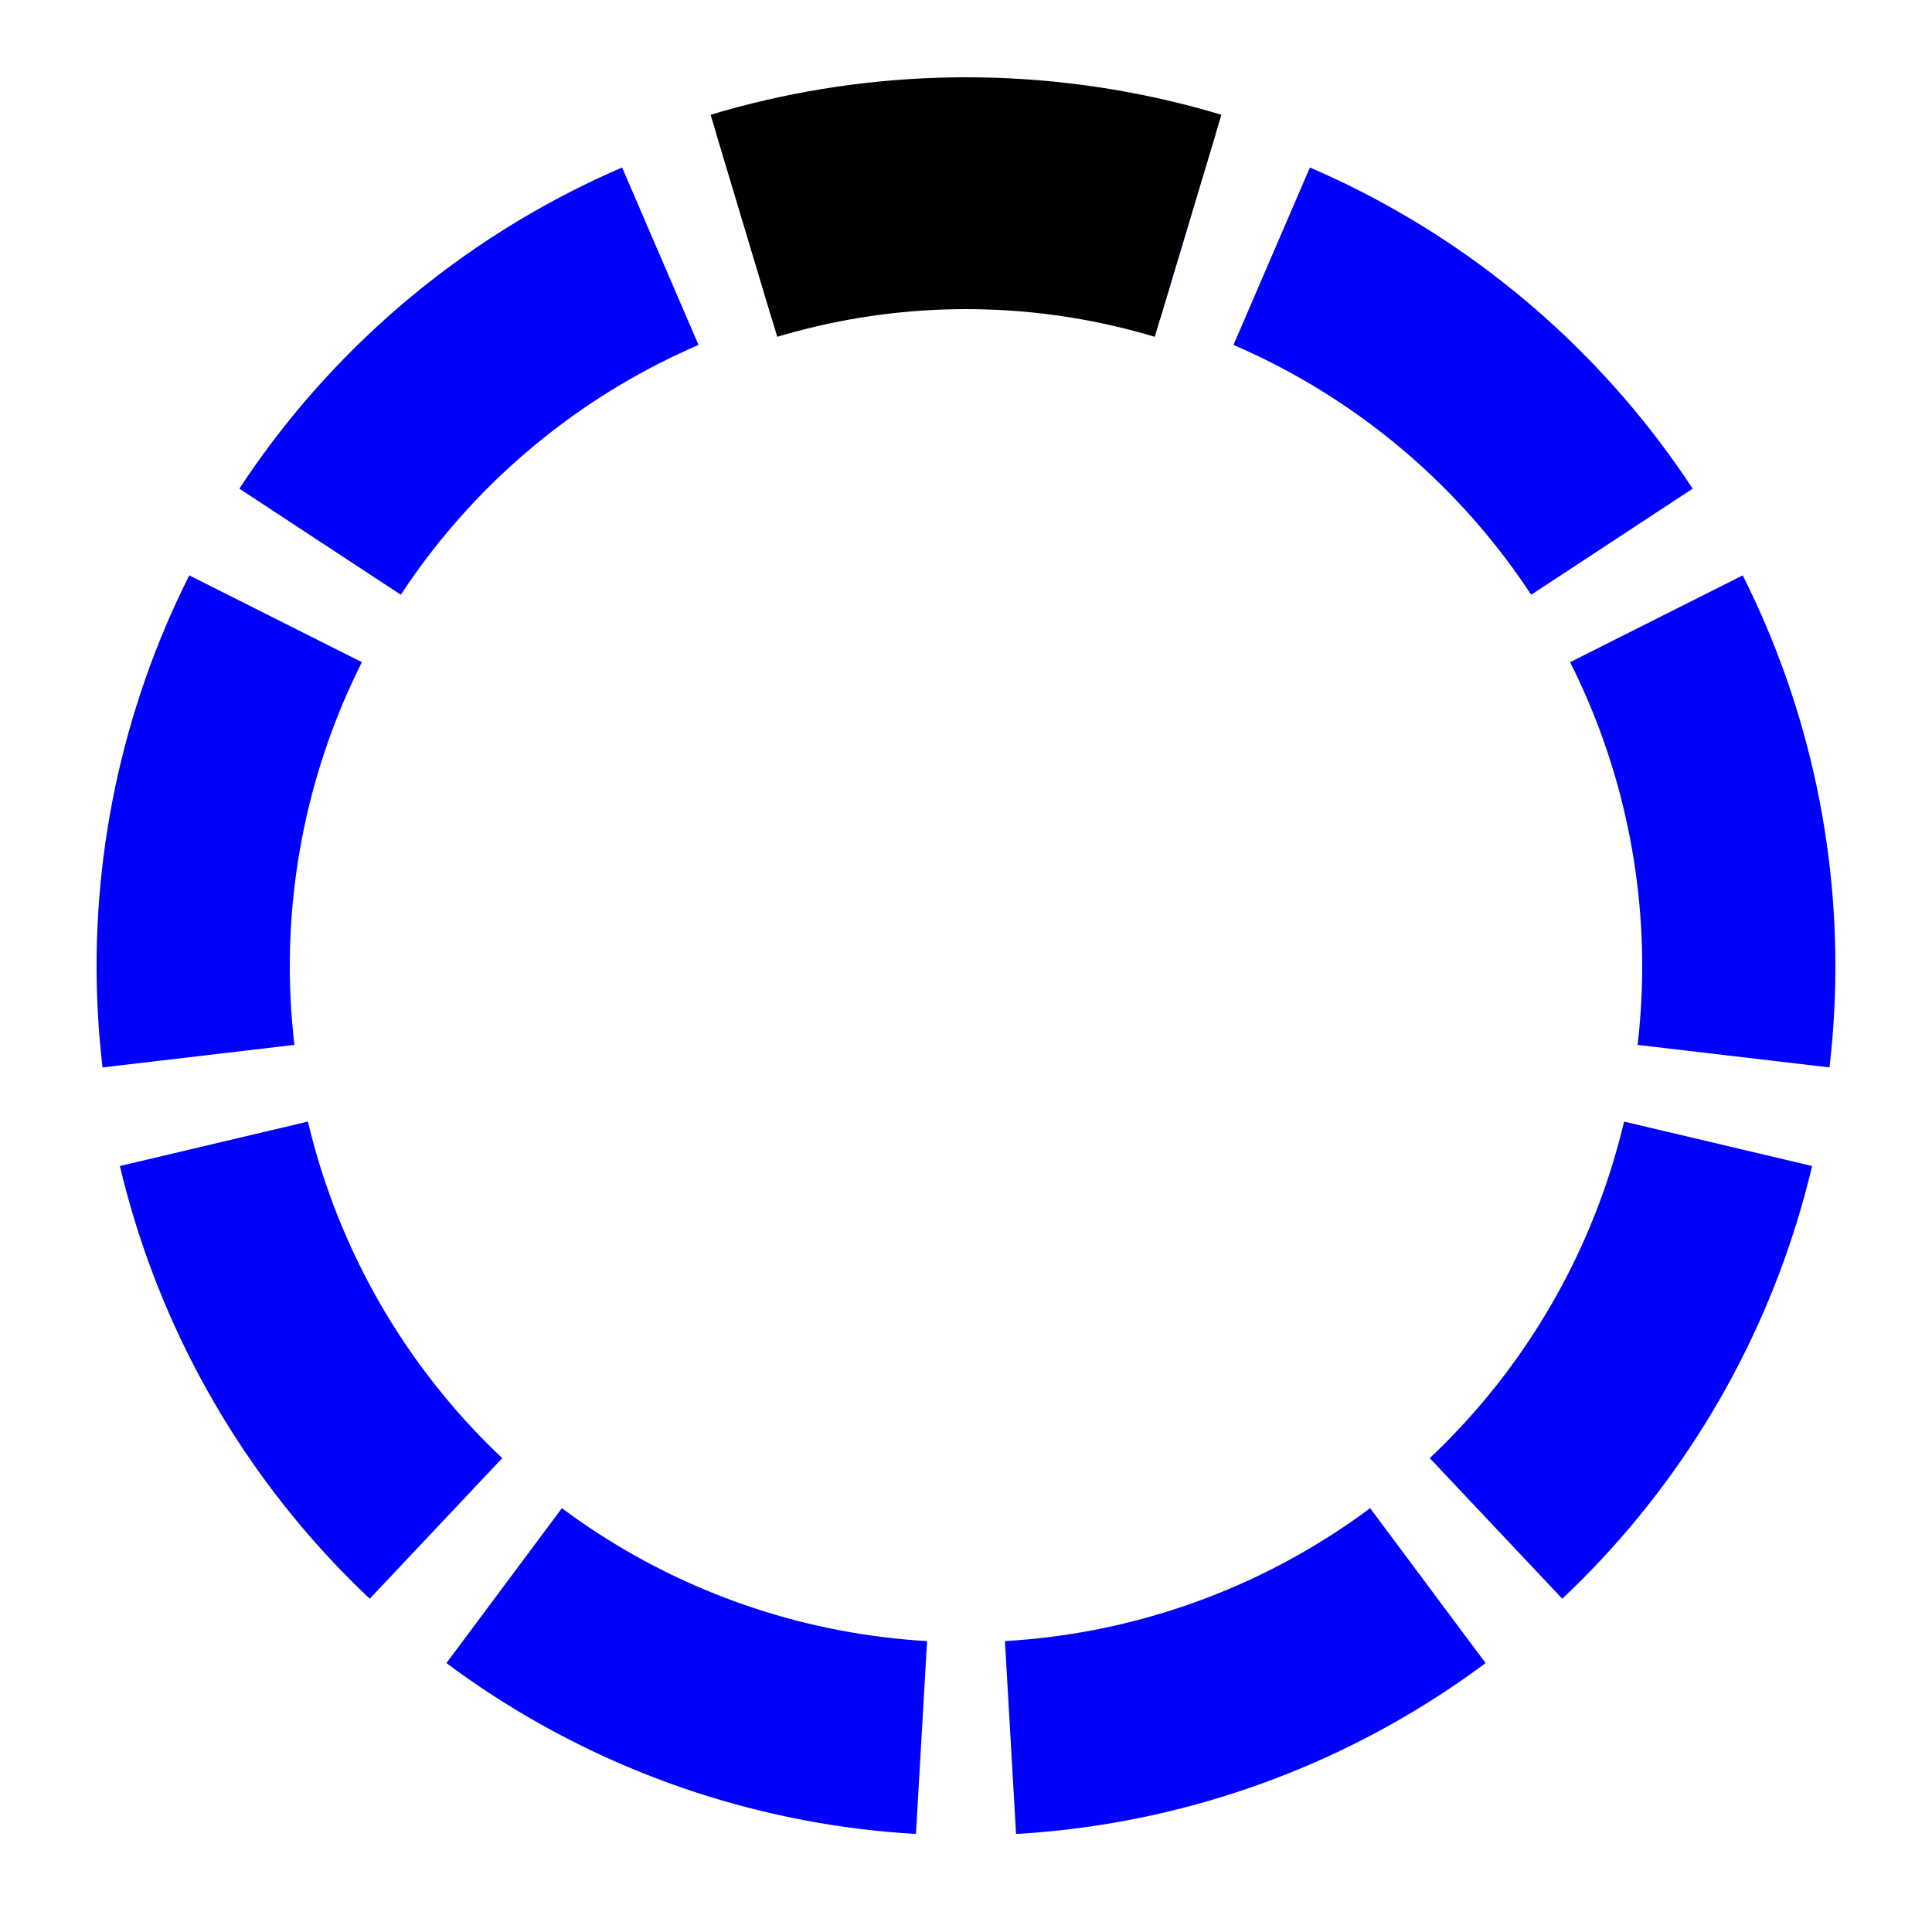 <?xml version="1.0" encoding="UTF-8" standalone="no"?>
<!DOCTYPE svg PUBLIC "-//W3C//DTD SVG 1.1//EN" "http://www.w3.org/Graphics/SVG/1.1/DTD/svg11.dtd">
<svg version="1.1" viewBox="0 0 100 100" preserveAspectRatio="xMidYMid" xmlns="http://www.w3.org/2000/svg" xmlns:xlink="http://www.w3.org/1999/xlink">

<!-- 
Preloader scalable graphics
author: Jorge C. S. Cardoso
date: 2012 Oct 07
-->

<g>
	<defs>
		<clipPath id="clip">
			<path d="M 50 50 L 35 0 L 65 0 z"/>
		</clipPath>
	
		<ellipse id="MyEllipse" clip-path="url(#clip)" cx="50" cy="50" rx="40" ry="40" style="fill: none; stroke: blue" stroke-width="10"/>
	</defs>


<use xlink:href="#MyEllipse"/>
<use xlink:href="#MyEllipse" transform="rotate(40 50 50)"/>
<use xlink:href="#MyEllipse" transform="rotate(80 50 50)"/>
<use xlink:href="#MyEllipse" transform="rotate(120 50 50)"/>
<use xlink:href="#MyEllipse" transform="rotate(160 50 50)"/>
<use xlink:href="#MyEllipse" transform="rotate(200 50 50)"/>
<use xlink:href="#MyEllipse" transform="rotate(240 50 50)"/>
<use xlink:href="#MyEllipse" transform="rotate(280 50 50)"/>
<use xlink:href="#MyEllipse" transform="rotate(320 50 50)"/>


<ellipse clip-path="url(#clip)" cx="50" cy="50" rx="40" ry="40" style="fill: none; stroke: black" stroke-width="12"> //'#0B6EF6'
	<animateTransform attributeName="transform" attributeType="XML" type="rotate" values="0 50 50; 40 50 50; 80 50 50; 120 50 50; 160 50 50; 200 50 50; 240 50 50; 280 50 50; 320 50 50; 360 50 50" dur="1s" repeatCount="indefinite" additive="replace" calcMode="linear" fill="freeze"/> //discrete
</ellipse>  
  </g>
</svg>